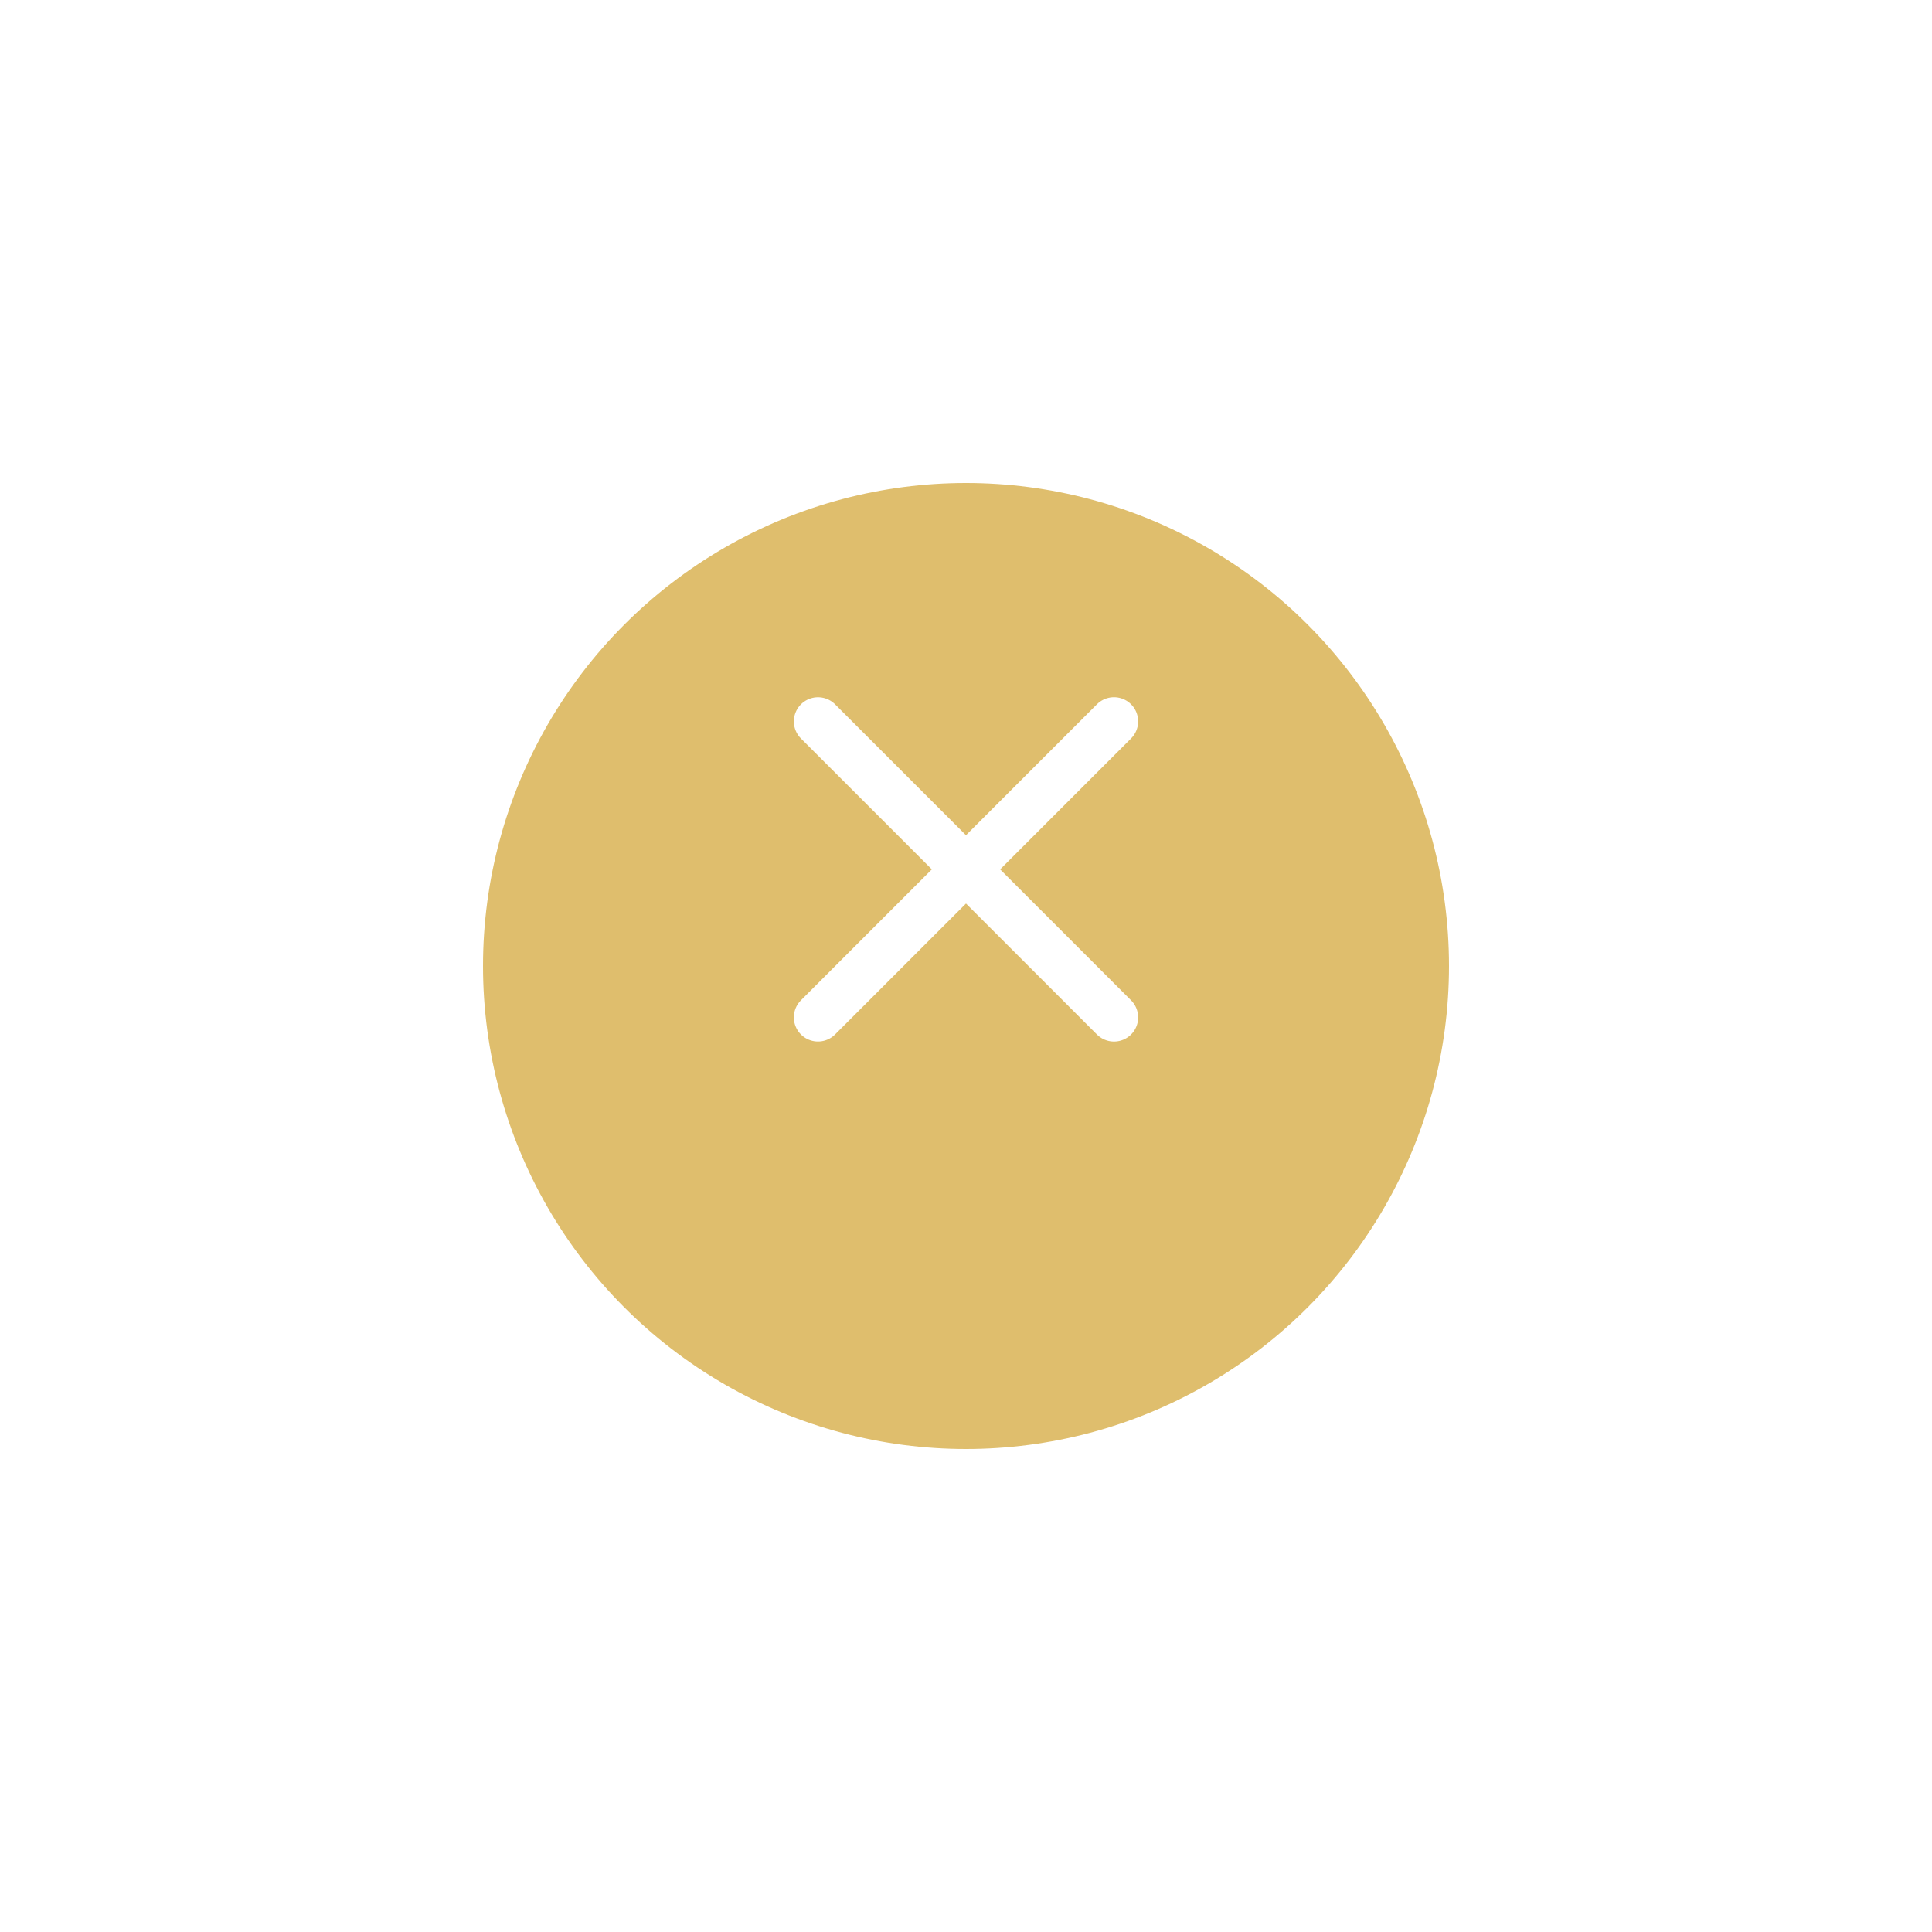 <svg xmlns="http://www.w3.org/2000/svg" xmlns:xlink="http://www.w3.org/1999/xlink" width="60" height="60" viewBox="0 0 60 60"><defs><style>.a{fill:#dfbe6d;}.b{fill:none;stroke:#fff;stroke-linecap:round;stroke-width:1.5px;}.c{filter:url(#a);}</style><filter id="a" x="0" y="0" width="60" height="60" filterUnits="userSpaceOnUse"><feOffset dy="3" input="SourceAlpha"/><feGaussianBlur stdDeviation="5" result="b"/><feFlood flood-opacity="0.161"/><feComposite operator="in" in2="b"/><feComposite in="SourceGraphic"/></filter></defs><g transform="translate(-253 -8)"><g class="c" transform="matrix(1, 0, 0, 1, 253, 8)"><circle class="a" cx="15" cy="15" r="15" transform="translate(15 12)"/></g><line class="b" y2="13" transform="translate(278.404 30.404) rotate(-45)"/><line class="b" y2="13" transform="translate(287.596 30.403) rotate(45)"/></g></svg>